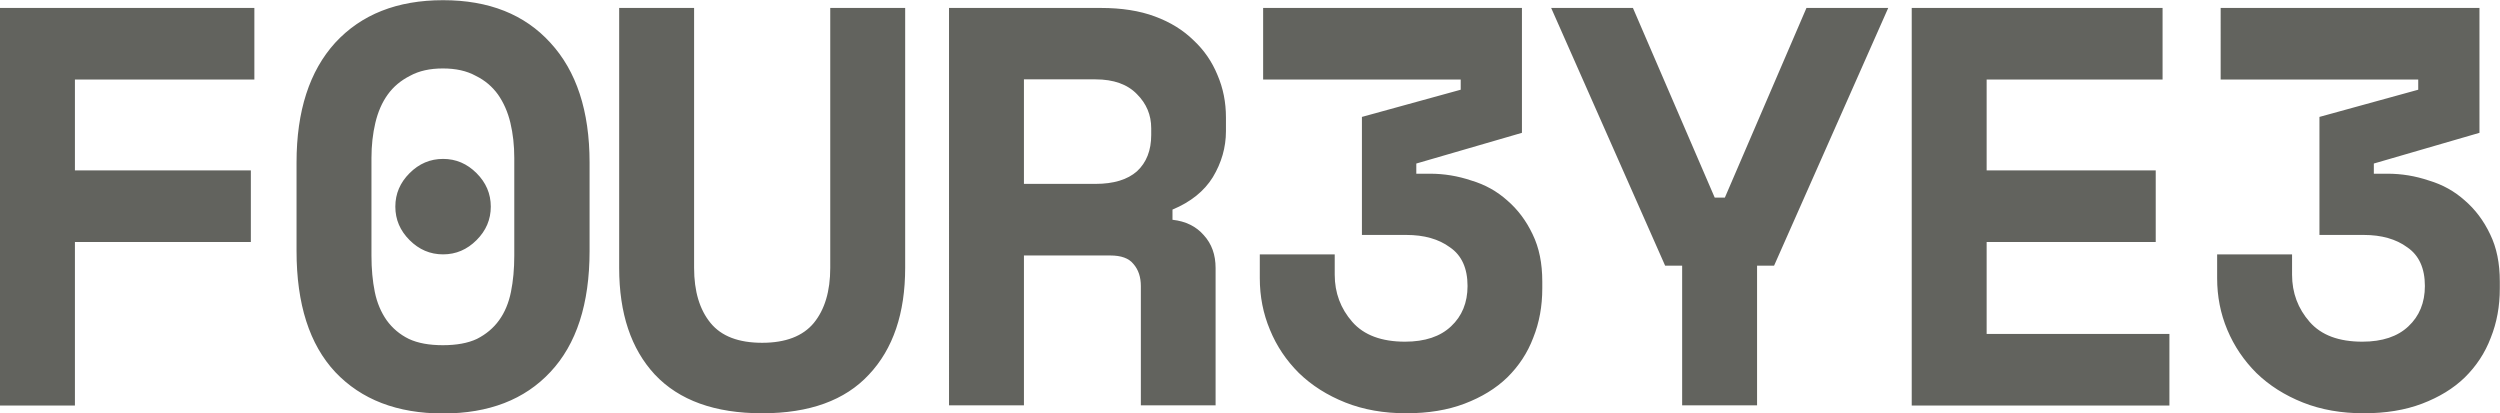 <?xml version="1.0" encoding="UTF-8"?>
<svg xmlns="http://www.w3.org/2000/svg" id="Layer_1" data-name="Layer 1" viewBox="0 0 135.14 22.34">
  <defs>
    <style>
      .cls-1 {
        fill: #62635e;
      }
    </style>
  </defs>
  <path class="cls-1" d="M0,.43h13.75v3.87H4.05v4.91h9.51v3.87H4.05v8.84H0V.43ZM21.37,11.17c0-.7.26-1.3.77-1.81s1.11-.77,1.81-.77,1.3.26,1.81.77.77,1.11.77,1.81-.26,1.3-.77,1.81-1.11.77-1.81.77-1.3-.26-1.81-.77-.77-1.11-.77-1.81ZM16.03,8.78c0-2.78.7-4.94,2.09-6.47,1.41-1.53,3.35-2.3,5.83-2.3s4.41.77,5.8,2.3c1.41,1.53,2.12,3.69,2.12,6.47v4.79c0,2.86-.71,5.04-2.12,6.54-1.39,1.49-3.32,2.24-5.8,2.24s-4.42-.75-5.83-2.24c-1.39-1.49-2.09-3.67-2.09-6.54v-4.79ZM23.94,18.66c.74,0,1.35-.11,1.84-.34.49-.25.89-.58,1.2-1.01.31-.43.52-.94.64-1.53.12-.59.18-1.25.18-1.96v-5.28c0-.68-.07-1.31-.21-1.9-.14-.59-.37-1.1-.67-1.53-.31-.43-.71-.77-1.2-1.01-.49-.27-1.08-.4-1.78-.4s-1.29.13-1.78.4c-.49.25-.89.58-1.2,1.01-.31.43-.53.94-.67,1.53-.14.59-.21,1.23-.21,1.9v5.28c0,.72.06,1.37.18,1.96.12.59.34,1.1.64,1.53.31.43.71.77,1.2,1.01.49.23,1.1.34,1.84.34ZM48.93.43v14.05c0,2.45-.65,4.38-1.96,5.77-1.29,1.39-3.21,2.09-5.77,2.09s-4.49-.7-5.8-2.09c-1.29-1.39-1.93-3.31-1.93-5.77V.43h4.05v14.05c0,1.27.3,2.26.89,2.98.59.72,1.52,1.07,2.79,1.07s2.2-.36,2.79-1.07c.59-.72.89-1.71.89-2.98V.43h4.05ZM65.72,21.91h-4.05v-6.44c0-.49-.13-.89-.4-1.2-.25-.31-.66-.46-1.26-.46h-4.66v8.1h-4.05V.43h8.22c1.1,0,2.08.15,2.91.46.84.31,1.53.74,2.09,1.29.57.53,1,1.16,1.29,1.87.31.72.46,1.48.46,2.3v.74c0,.88-.24,1.71-.71,2.49-.47.76-1.2,1.34-2.18,1.75v.55c.72.08,1.28.36,1.69.83.43.47.64,1.06.64,1.78v7.43ZM55.35,9.94h3.87c.98,0,1.73-.23,2.24-.68.51-.47.77-1.13.77-1.96v-.37c0-.72-.26-1.33-.77-1.84-.51-.53-1.26-.8-2.24-.8h-3.87v5.65ZM73.62,12.7v-6.38l5.34-1.47v-.55h-10.68V.43h13.99v6.75l-5.71,1.66v.55h.74c.76,0,1.5.12,2.24.37.74.22,1.38.58,1.93,1.07.57.49,1.03,1.1,1.38,1.84.35.72.52,1.56.52,2.55v.37c0,.96-.16,1.85-.49,2.67-.31.82-.78,1.53-1.41,2.15-.61.59-1.38,1.06-2.3,1.41-.92.35-1.97.52-3.16.52s-2.3-.19-3.28-.58c-.98-.39-1.82-.92-2.52-1.6-.68-.68-1.2-1.45-1.56-2.33-.37-.88-.55-1.81-.55-2.79v-1.29h4.05v1.1c0,.98.32,1.83.95,2.55.63.72,1.59,1.07,2.85,1.07,1.08,0,1.91-.28,2.49-.83.59-.55.89-1.28.89-2.18,0-.96-.32-1.66-.95-2.09-.61-.45-1.4-.67-2.36-.67h-2.39ZM90.93,14.36h-.92L83.85.43h4.42l4.42,10.25h.55L97.65.43h4.42l-6.17,13.93h-.92v7.55h-4.05v-7.55ZM103.34.43h13.56v3.87h-9.51v4.91h9.14v3.87h-9.14v4.97h9.88v3.87h-13.93V.43ZM125.38,12.7v-6.38l5.34-1.47v-.55h-10.68V.43h13.99v6.75l-5.71,1.66v.55h.74c.76,0,1.5.12,2.24.37.74.22,1.38.58,1.93,1.07.57.49,1.03,1.1,1.38,1.84.35.72.52,1.56.52,2.55v.37c0,.96-.16,1.85-.49,2.67-.31.82-.78,1.53-1.41,2.15-.61.59-1.38,1.06-2.3,1.41-.92.35-1.97.52-3.16.52s-2.3-.19-3.28-.58c-.98-.39-1.82-.92-2.52-1.6-.68-.68-1.2-1.45-1.57-2.33-.37-.88-.55-1.81-.55-2.79v-1.29h4.05v1.1c0,.98.32,1.83.95,2.55.63.72,1.58,1.07,2.85,1.07,1.08,0,1.91-.28,2.49-.83.59-.55.89-1.28.89-2.18,0-.96-.32-1.66-.95-2.09-.61-.45-1.4-.67-2.36-.67h-2.39Z"></path>
</svg>
